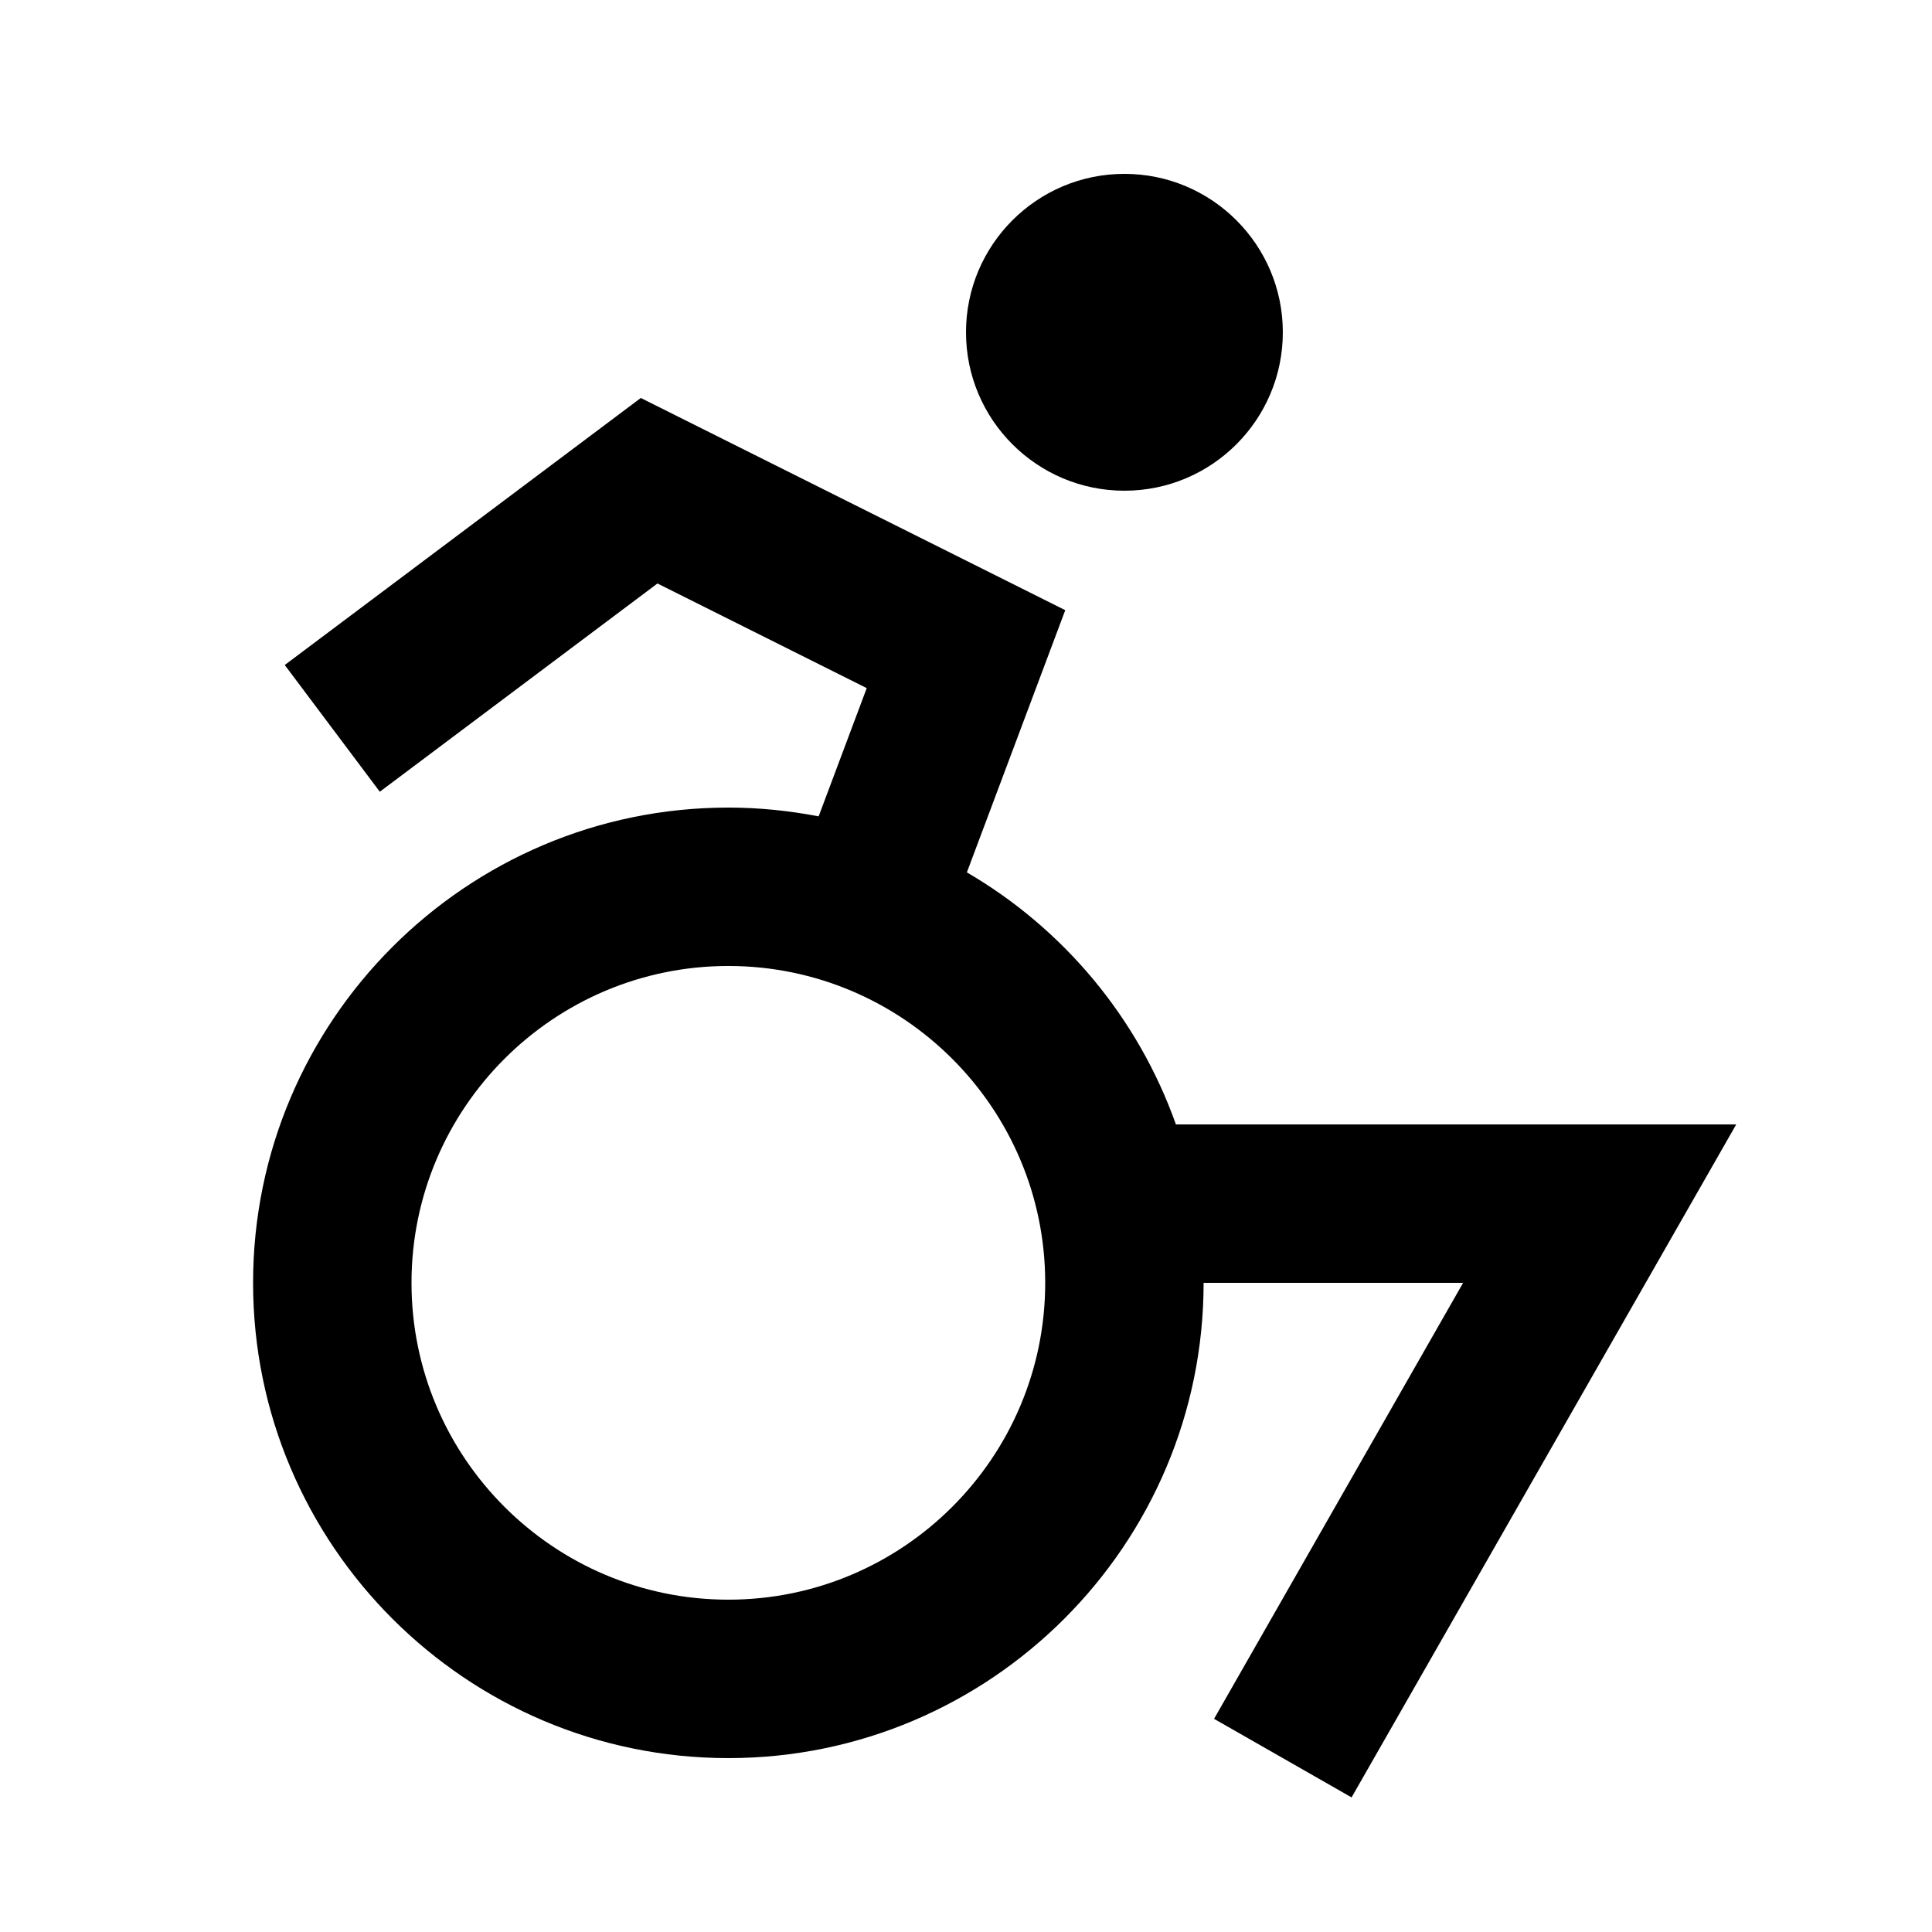 <?xml version="1.0" encoding="UTF-8"?>
<!-- Uploaded to: SVG Repo, www.svgrepo.com, Generator: SVG Repo Mixer Tools -->
<svg fill="#000000" width="800px" height="800px" version="1.1" viewBox="144 144 512 512" xmlns="http://www.w3.org/2000/svg">
 <path d="m420.99 483.96c0-46.305-37.66-83.965-83.969-83.965-46.309 0-83.969 37.66-83.969 83.965 0 46.309 37.66 83.969 83.969 83.969 46.309 0 83.969-37.66 83.969-83.969zm183.13-41.98-101.94 178.35-36.441-20.824 66-115.54h-68.77c0 69.465-56.492 125.95-125.95 125.95-69.465 0-125.95-56.488-125.95-125.95 0-69.461 56.488-125.95 125.95-125.95 8.188 0 16.184 0.84 23.93 2.328l12.742-33.984-55.461-27.73-73.578 55.188-25.191-33.586 94.359-70.766 112.48 56.238-26.07 69.484c25.566 14.902 45.363 38.52 55.398 66.797zm-204.12-209.92c0-23.176 18.809-41.984 41.984-41.984 23.172 0 41.98 18.809 41.98 41.984s-18.809 41.984-41.98 41.984c-23.176 0-41.984-18.809-41.984-41.984z" fill-rule="evenodd"/>
</svg>